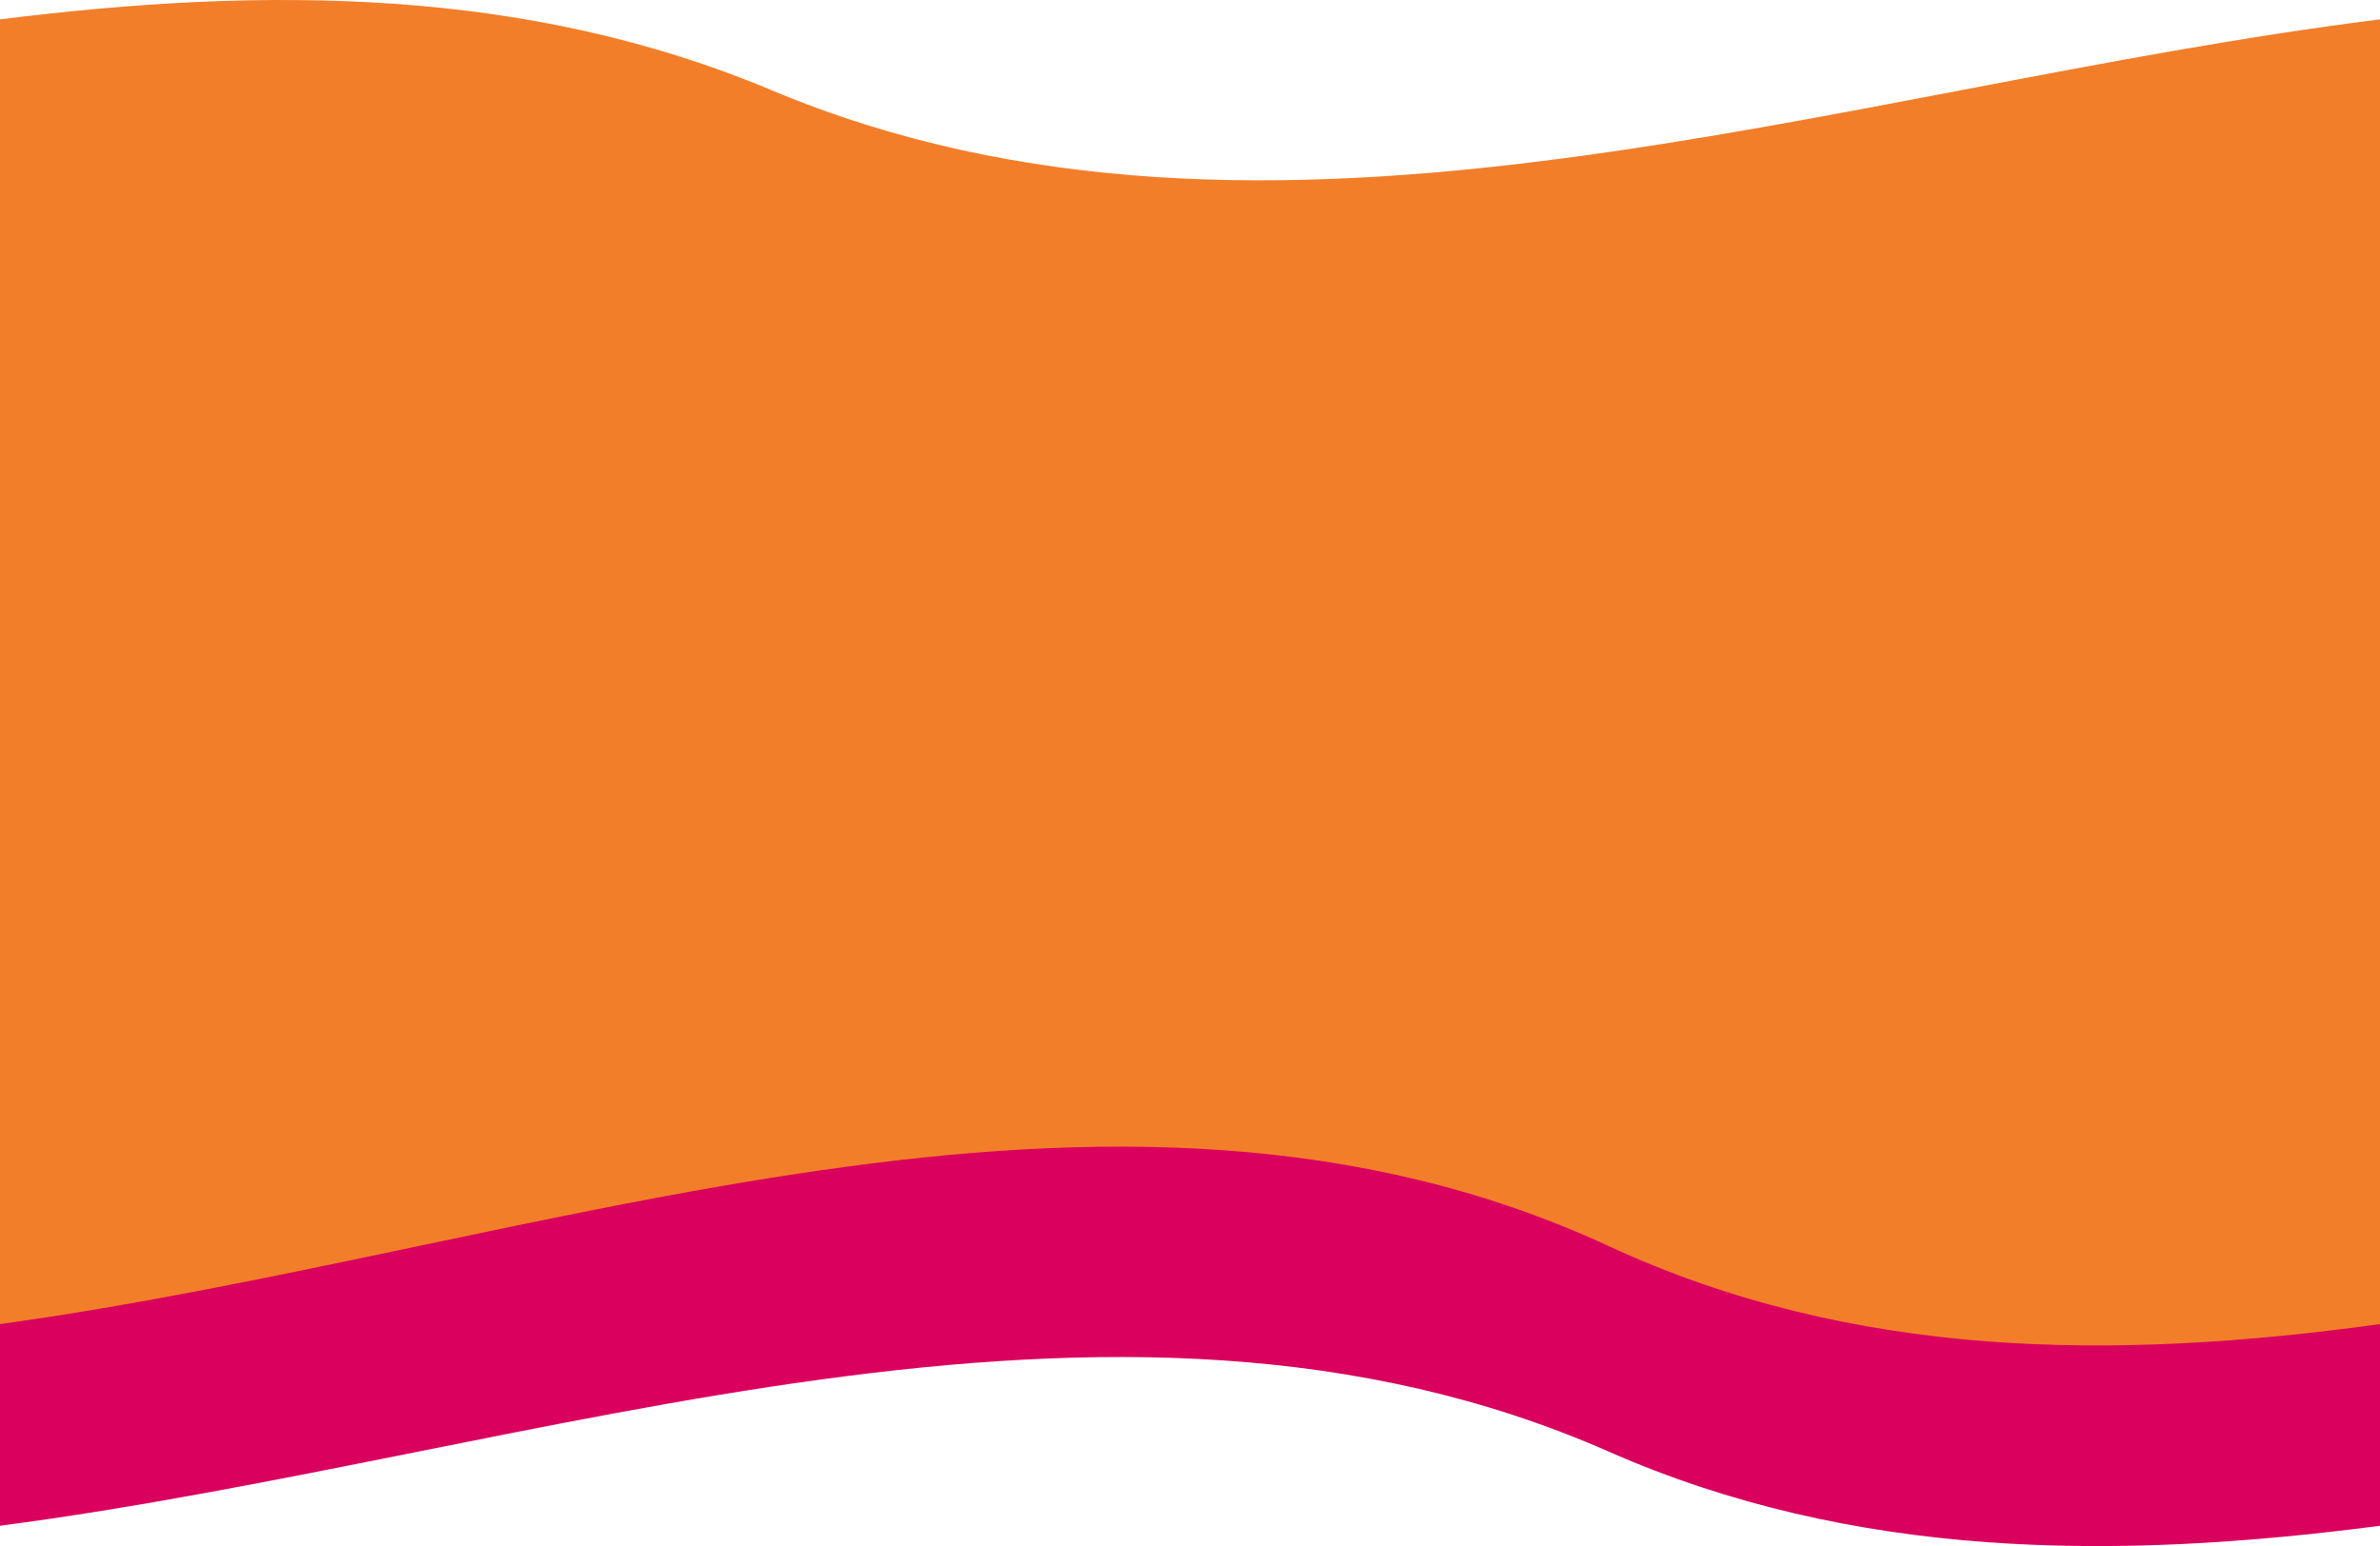 <svg xmlns="http://www.w3.org/2000/svg" width="1359.26" height="883.017" viewBox="0 0 1359.26 883.017">
  <g id="Group_651" data-name="Group 651" transform="translate(0 -1581.922)">
    <path id="Path_755" data-name="Path 755" d="M1359.26,636.037V171.747c-310.235,38.816-633.512,160.16-918.685,40.431C300.856,153.519,151.995,152.729,0,171.747v464.29Z" transform="translate(0 1421.238)" fill="#f27e29"/>
    <g id="Group_650" data-name="Group 650">
      <path id="Path_812" data-name="Path 812" d="M1359.26,659.037V172.282c-310.235,40.695-633.512,167.909-918.685,42.388C300.856,153.172,151.995,152.344,0,172.282V659.037Z" transform="translate(1359.26 2625.623) rotate(180)" fill="#da005e"/>
      <path id="Path_811" data-name="Path 811" d="M1359.26,684.794V172.881c-310.235,42.8-633.512,176.588-918.685,44.578C300.856,152.784,151.995,151.913,0,172.881V684.794Z" transform="translate(1359.26 2511.046) rotate(180)" fill="#f27e29"/>
    </g>
  </g>
</svg>
